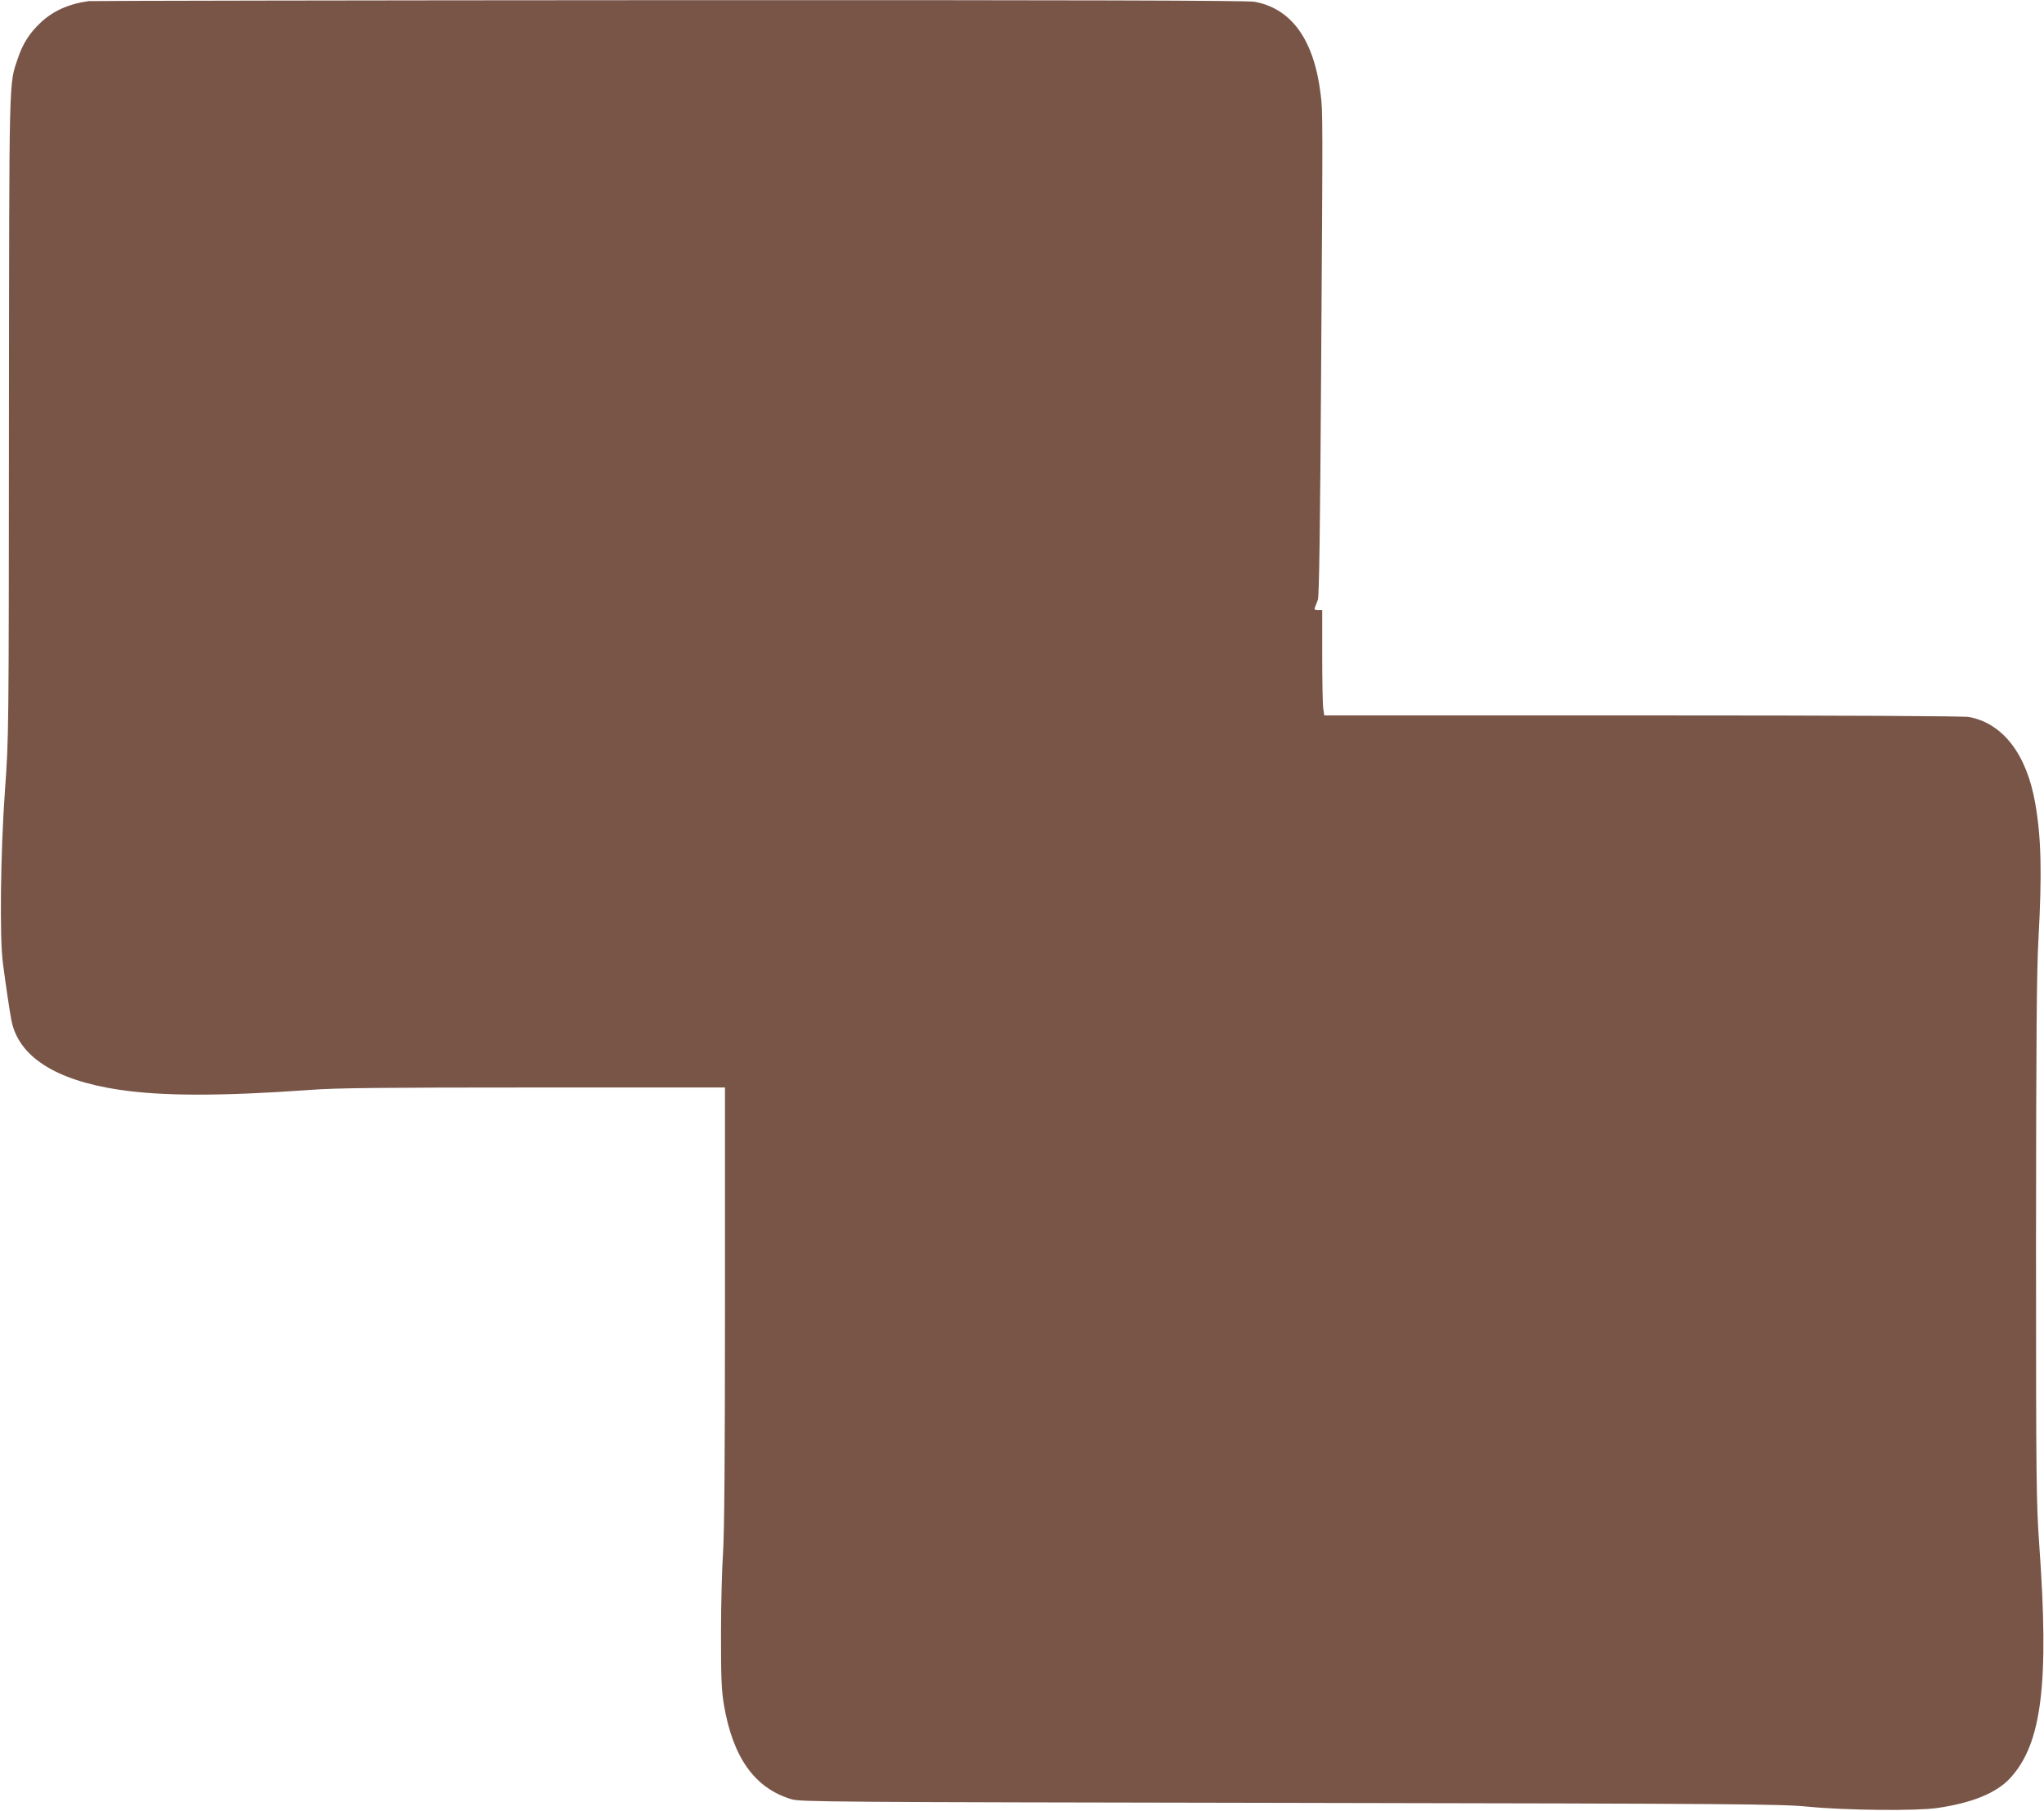 <?xml version="1.0" standalone="no"?>
<!DOCTYPE svg PUBLIC "-//W3C//DTD SVG 20010904//EN"
 "http://www.w3.org/TR/2001/REC-SVG-20010904/DTD/svg10.dtd">
<svg version="1.0" xmlns="http://www.w3.org/2000/svg"
 width="1280pt" height="1134pt" viewBox="0 0 1280 1134"
 preserveAspectRatio="xMidYMid meet">
<g transform="translate(0,1134) scale(0.1,-0.1)"
fill="#795548" stroke="none">
<path d="M555 11333 c-124 -17 -224 -62 -301 -135 -68 -64 -110 -129 -141
-220 -58 -172 -55 -63 -57 -2248 -1 -2002 -1 -2005 -25 -2340 -28 -391 -34
-922 -13 -1080 17 -130 41 -294 53 -357 43 -228 274 -377 674 -437 274 -41
641 -41 1200 -1 159 12 448 15 1398 15 l1197 0 0 -1363 c0 -978 -4 -1416 -12
-1548 -7 -101 -13 -332 -13 -514 0 -274 3 -348 18 -439 56 -332 193 -524 423
-593 56 -17 226 -18 3119 -23 2859 -5 3072 -7 3250 -24 235 -23 679 -27 807
-8 220 32 372 95 457 188 198 216 244 593 181 1464 -18 258 -20 374 -20 1900
1 1293 4 1678 15 1885 23 414 18 641 -20 855 -53 306 -202 500 -414 540 -35 6
-753 10 -2046 10 l-1992 0 -7 46 c-3 26 -6 174 -6 330 l0 284 -26 0 c-21 0
-25 3 -19 18 4 9 12 31 18 47 8 21 14 459 20 1410 11 1641 11 1646 -3 1756
-41 339 -182 536 -414 578 -42 8 -1113 11 -3665 10 -1983 -1 -3619 -4 -3636
-6z"/>
</g>
</svg>
